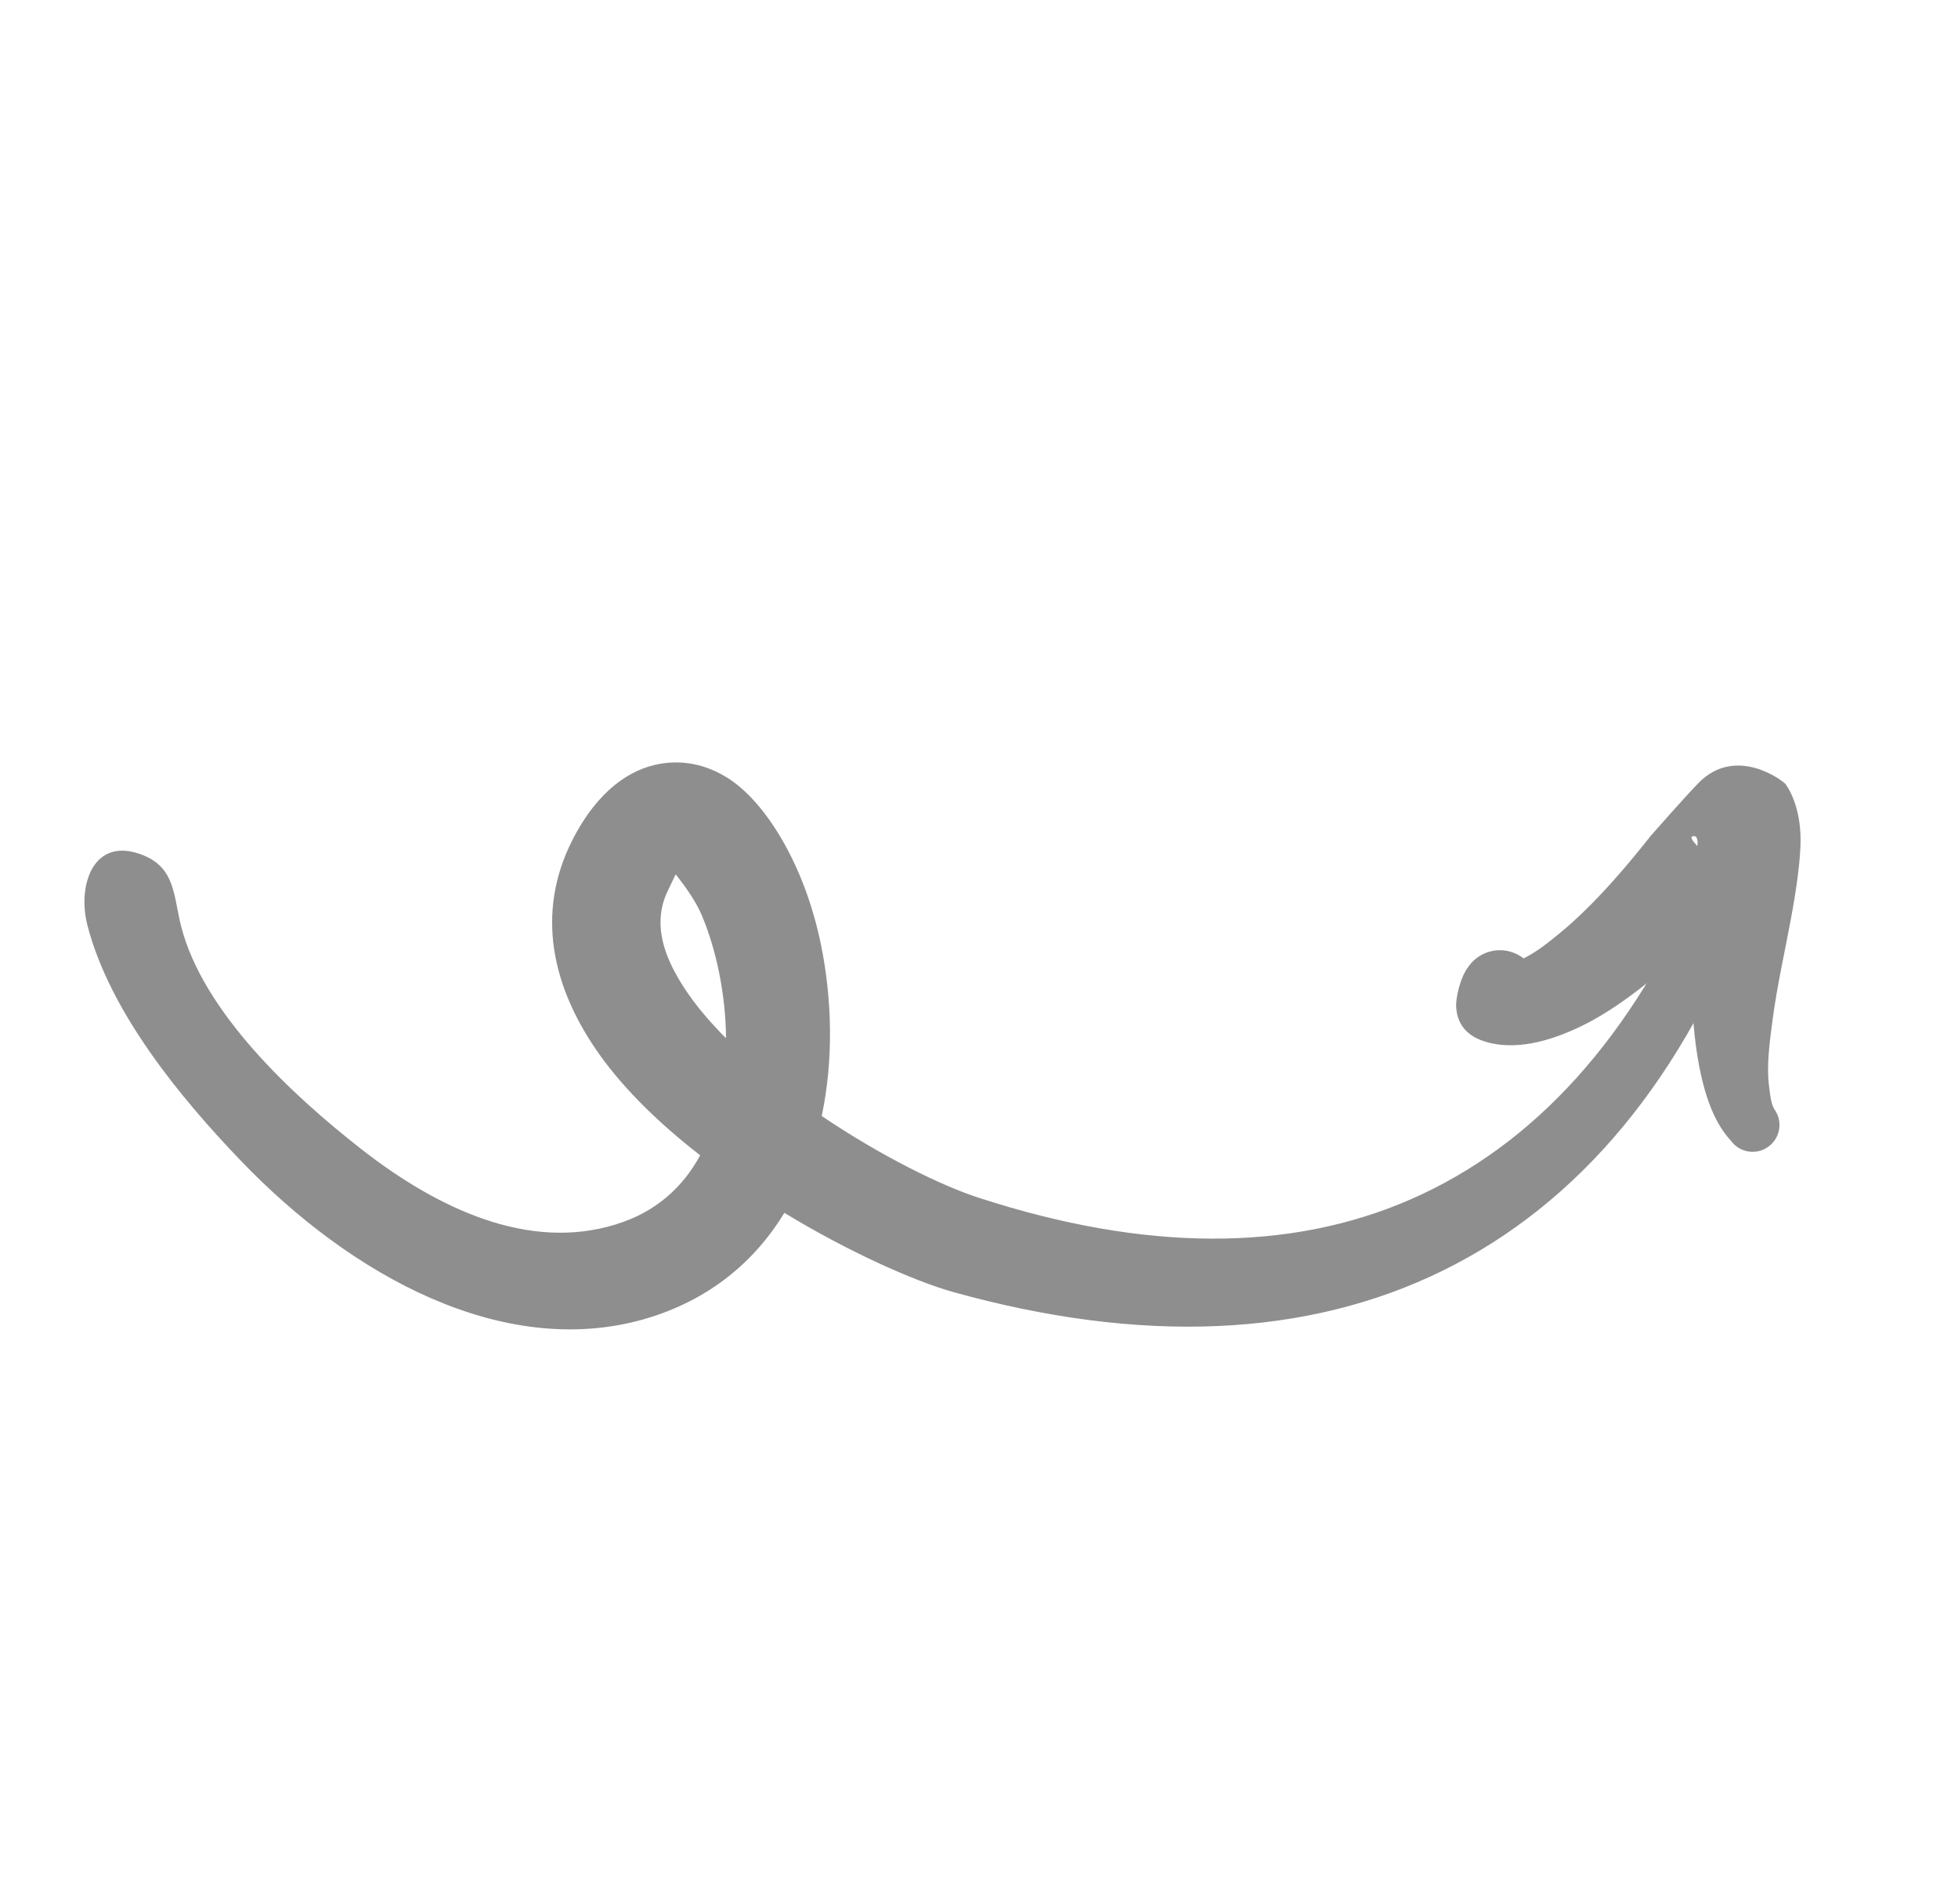 <svg width="180" height="175" viewBox="0 0 180 175" fill="none" xmlns="http://www.w3.org/2000/svg">
<path fill-rule="evenodd" clip-rule="evenodd" d="M159.66 79.113C158.386 78.61 156.963 79.228 156.447 80.492C150.111 95.292 141.073 105.282 129.657 110.268C118.54 115.122 105.205 115.052 90.069 110.137C86.721 109.083 81.07 106.329 75.543 102.594C76.642 97.367 76.489 91.792 75.462 86.793C73.945 79.411 70.304 73.574 66.746 71.425C64.776 70.236 62.726 69.863 60.664 70.219C58.027 70.678 54.974 72.556 52.574 77.318C49.27 83.908 50.675 90.727 55.148 96.994C57.503 100.286 60.764 103.407 64.367 106.207C62.796 109.105 60.308 111.45 56.549 112.576C48.614 115.011 40.27 111.18 33.106 105.551C26.899 100.684 18.689 93.089 16.651 85.155C15.957 82.46 16.144 79.811 13.175 78.625C8.615 76.775 7.083 81.336 8.031 85.041C10.072 92.997 16.551 100.879 22.103 106.665C32.307 117.32 46.203 124.905 59.106 121.3C65.143 119.584 69.365 115.999 72.108 111.496C78.049 115.105 83.904 117.694 87.465 118.729C104.995 123.64 120.241 122.921 132.688 116.781C145.125 110.653 154.84 99.162 161.039 82.326C161.542 81.053 160.933 79.617 159.66 79.113ZM66.046 94.724C64.357 92.951 62.942 91.105 61.95 89.2C60.692 86.776 60.192 84.247 61.447 81.767C61.661 81.352 61.901 80.796 62.116 80.38C62.733 81.145 63.889 82.675 64.495 84.089C65.832 87.251 66.706 91.318 66.746 95.433C66.487 95.196 66.261 94.967 66.046 94.724Z" fill="#8E8E8E"/>
<path fill-rule="evenodd" clip-rule="evenodd" d="M62.315 80.012C62.591 80.042 62.839 80.03 62.748 79.861C62.627 79.651 62.494 79.749 62.315 80.012Z" fill="#8E8E8E"/>
<path fill-rule="evenodd" clip-rule="evenodd" d="M155.515 86.763C155.459 89.529 155.5 92.429 155.78 95.092C156.234 99.24 157.186 102.807 159.131 104.874C159.932 105.977 161.486 106.214 162.576 105.404C163.679 104.603 163.917 103.049 163.106 101.959C162.787 101.379 162.732 100.66 162.633 99.868C162.385 98.007 162.672 95.833 162.991 93.484C163.402 90.487 164.102 87.37 164.627 84.538C165.109 81.974 165.431 79.647 165.513 77.877C165.647 75.088 164.884 73.118 164.149 72.085C163.953 71.817 159.611 68.439 156.133 71.988C154.892 73.263 151.914 76.652 151.768 76.82C150.04 79.002 146.806 82.995 143.321 85.842C142.221 86.744 141.146 87.587 140.06 88.101C139.959 88.025 139.857 87.948 139.746 87.884C138.093 86.855 135.939 87.359 134.897 89.003C134.287 89.837 133.804 91.664 133.867 92.609C133.998 94.441 135.152 95.472 137.096 95.904C139.743 96.488 142.862 95.656 146.057 93.985C149.408 92.212 152.83 89.317 155.515 86.763ZM156.044 77.778C156.088 77.194 156.022 76.805 155.656 76.868C155.246 76.936 155.762 77.466 156.044 77.778Z" fill="#8E8E8E"/>
</svg>
